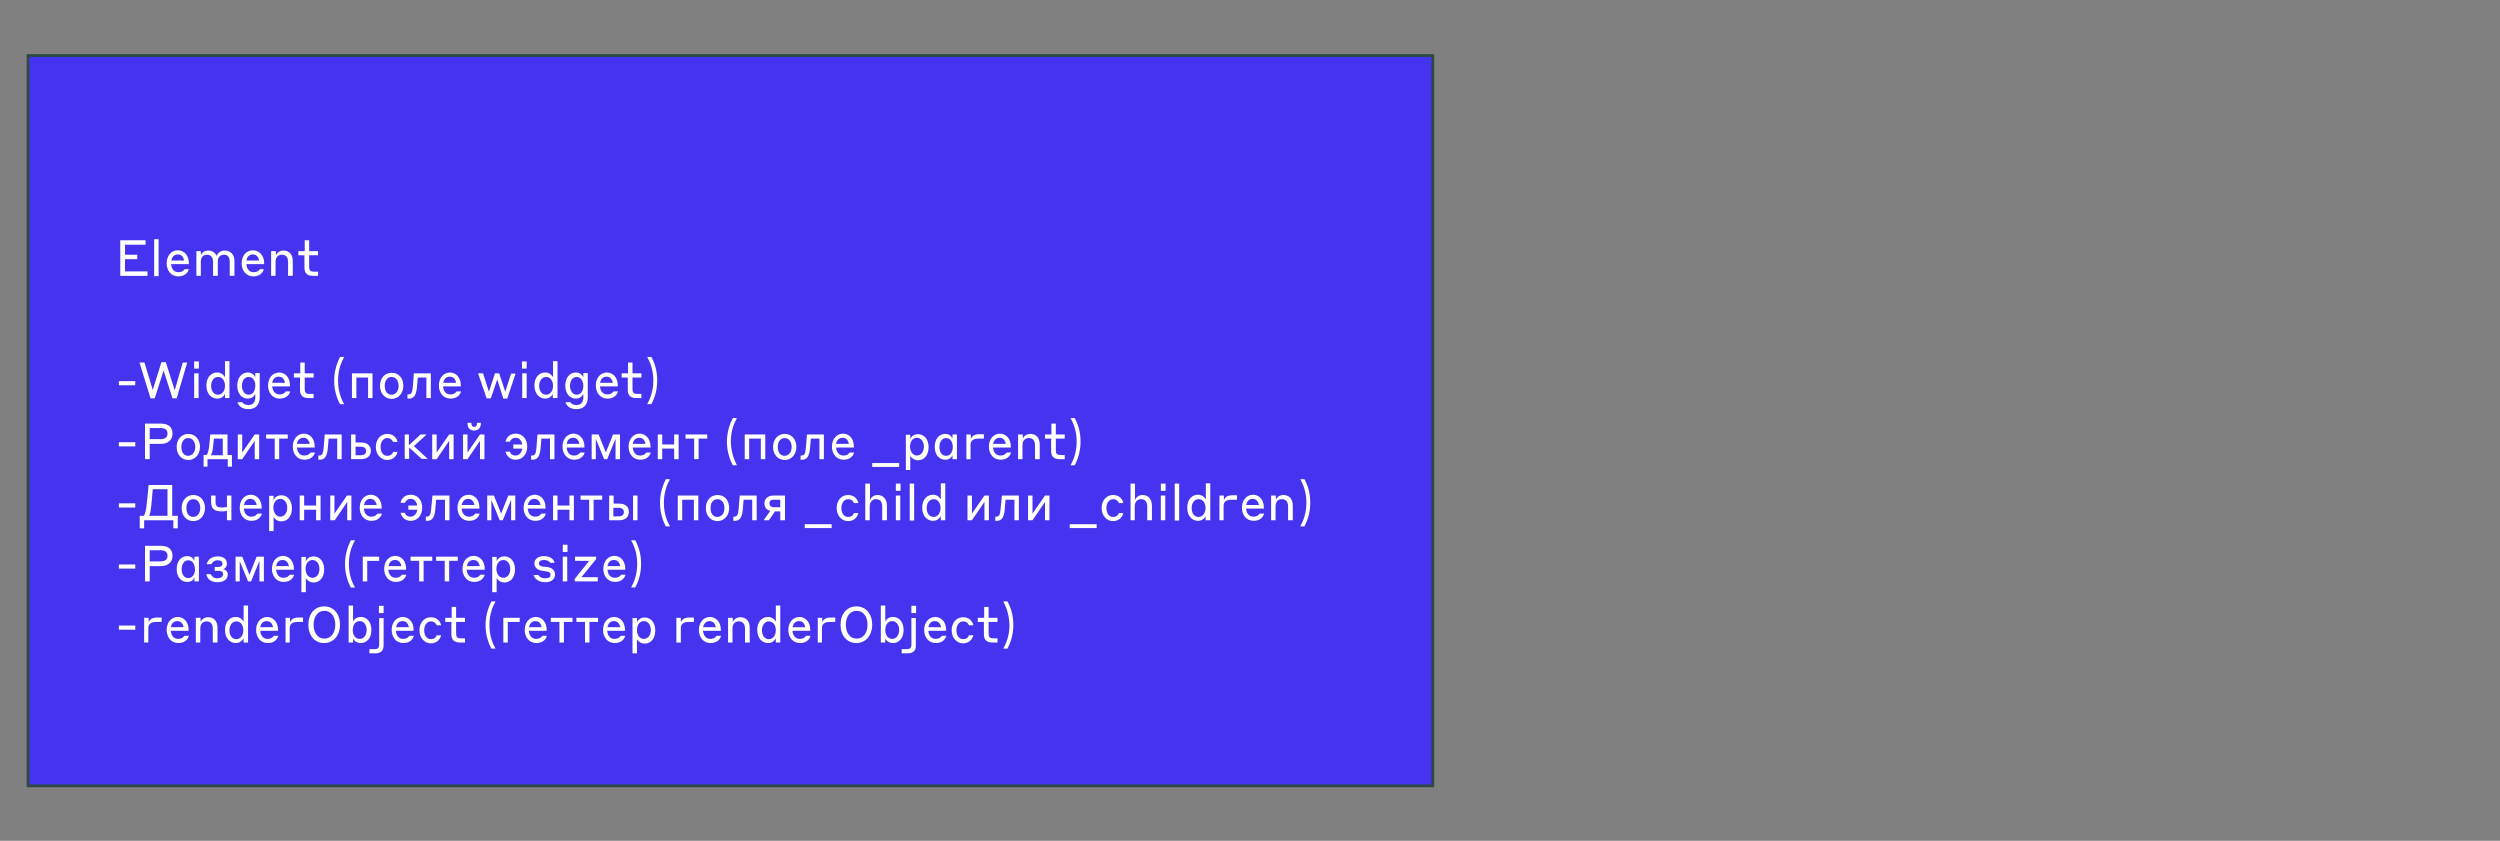 <svg xmlns="http://www.w3.org/2000/svg" xml:space="preserve" id="!;>9_1" x="0" y="0" version="1.1" viewBox="0 0 900 302.7"><rect x="0" y="0" width="900" height="302.7" fill="#808080" stroke="none"/><style>.st3{fill:#fff}</style><path d="M10.1 20h505.7v262.9H10.1z" style="fill:#4533f0;stroke:#2c4942;stroke-miterlimit:10"/><path d="M43.2 86.5h9.2v1.6H45v3.6h4.4v1.6H45v4.4h8.1v1.6h-9.8V86.5zM55.5 86.1h1.6v13.3h-1.6zM68 94.8v.3h-6.4c.1 1.6 1 2.9 2.6 2.9s2.1-.9 2.3-1.1H68c-.2.7-1 2.6-3.8 2.6-2.6 0-4.2-2.1-4.2-4.7 0-2.7 1.6-4.7 4.1-4.7 2.3.1 3.9 1.9 3.9 4.7m-6.3-1h4.6c-.3-1.4-1-2.2-2.3-2.2s-2.1.9-2.3 2.2M70.7 90.4h1.6v1.4c.3-.6 1.1-1.6 2.6-1.6s2.5.7 3.1 1.9c.3-.8 1.2-1.9 2.9-1.9 2.2 0 3.5 1.6 3.5 3.7v5.4h-1.7v-5.1c0-1.5-.7-2.5-2.1-2.5s-2.2 1-2.2 2.5v5.1h-1.7v-5.1c0-1.5-.8-2.5-2.2-2.5s-2.2 1-2.2 2.5v5.1h-1.6zM95.1 94.8v.3h-6.4c.1 1.6 1 2.9 2.6 2.9s2.1-.9 2.3-1.1H95c-.2.7-1 2.6-3.8 2.6-2.6 0-4.2-2.1-4.2-4.7 0-2.7 1.6-4.7 4.1-4.7 2.3.1 4 1.9 4 4.7m-6.4-1h4.6c-.3-1.4-1-2.2-2.3-2.2s-2.1.9-2.3 2.2M97.7 90.4h1.6v1.5c.3-.7 1.2-1.7 2.7-1.7 2.1 0 3.4 1.4 3.4 3.8v5.3h-1.7v-5c0-1.7-.8-2.6-2.2-2.6s-2.3.9-2.3 2.6v5h-1.6v-8.9zM109.7 91.9h-2.3v-1.5h2.3v-3.9h1.6v3.9h3.2v1.5h-3.2v4.2c0 1.2.4 1.7 1.7 1.7h1.5v1.5h-1.9c-2 0-3-1-3-2.9v-4.5zM42.8 137.2h5.9v1.5h-5.9zM62.9 140.5l2.9-10h1.6l-3.8 12.9h-1.5l-3.2-10-3.2 10h-1.5l-4-12.9H52l3 9.9 3.1-10h1.6zM69.9 130.1h1.7v2.6h-1.7zm0 4.3h1.6v8.9h-1.6zM78.2 143.5c-2.1 0-3.9-1.7-3.9-4.7s1.7-4.7 3.9-4.7c1.7 0 2.5 1.2 2.8 1.7V130h1.6v13.3H81v-1.5c-.2.5-1 1.7-2.8 1.7m.3-7.8c-1.5 0-2.5 1.4-2.5 3.2s.9 3.2 2.5 3.2c1.5 0 2.5-1.4 2.5-3.2s-.9-3.2-2.5-3.2M89.2 143.5c-2.1 0-3.8-1.7-3.8-4.7 0-2.9 1.7-4.7 3.8-4.7 1.7 0 2.5 1.2 2.7 1.7v-1.5h1.6v8.7c0 2.5-1.3 4.3-4.1 4.3-2.9 0-3.8-1.9-3.9-2.5h1.7c.1.1.6 1 2.2 1 1.7 0 2.5-1 2.5-2.8v-1.2c-.2.5-1 1.7-2.7 1.7m.3-7.8c-1.5 0-2.4 1.4-2.4 3.2s1 3.2 2.4 3.2c1.5 0 2.4-1.4 2.4-3.2.1-1.8-.9-3.2-2.4-3.2M104.4 138.8v.3H98c.1 1.6 1 2.9 2.6 2.9s2.1-.9 2.3-1.1h1.6c-.2.7-1 2.6-3.8 2.6-2.6 0-4.2-2.1-4.2-4.7 0-2.7 1.6-4.7 4.1-4.7 2.2.1 3.8 1.9 3.8 4.7m-6.4-1h4.6c-.3-1.4-1-2.2-2.3-2.2s-2.1.9-2.3 2.2M108.1 135.9h-2.3v-1.5h2.3v-3.9h1.6v3.9h3.2v1.5h-3.2v4.2c0 1.2.4 1.7 1.7 1.7h1.5v1.5H111c-2 0-3-1-3-2.9v-4.5zM123.9 145.5h-1.5c-.9-1.7-2.1-4.5-2.1-8.5s1.3-6.8 2.1-8.5h1.5c-.9 1.7-2.2 4.3-2.2 8.5s1.3 6.9 2.2 8.5M126.7 134.4h7.4v8.9h-1.6v-7.4h-4.2v7.4h-1.6zM145.2 138.9c0 2.6-1.7 4.7-4.2 4.7s-4.2-2-4.2-4.7 1.7-4.7 4.2-4.7c2.6 0 4.2 2 4.2 4.7m-1.7 0c0-1.7-.9-3.2-2.5-3.2s-2.5 1.4-2.5 3.2.8 3.2 2.5 3.2c1.7-.1 2.5-1.5 2.5-3.2M149 134.4h6.1v8.9h-1.6v-7.4h-3.1l-.3 3.6c-.3 2.7-1 4-2.9 4h-.5V142h.2c1.2 0 1.5-.6 1.7-2.6zM165.9 138.8v.3h-6.4c.1 1.6 1 2.9 2.6 2.9s2.1-.9 2.3-1.1h1.6c-.2.7-1 2.6-3.8 2.6-2.6 0-4.2-2.1-4.2-4.7 0-2.7 1.6-4.7 4.1-4.7 2.2.1 3.8 1.9 3.8 4.7m-6.3-1h4.6c-.3-1.4-1-2.2-2.3-2.2s-2.1.9-2.3 2.2M179 136.6l-2.3 6.8h-1.5l-3.1-9h1.8l2.1 6.6 2.2-6.6h1.5l2.2 6.6 2.1-6.5h1.6l-3 9h-1.4zM187.9 130.1h1.7v2.6h-1.7zm.1 4.3h1.6v8.9H188zM196.3 143.5c-2.1 0-3.9-1.7-3.9-4.7s1.7-4.7 3.9-4.7c1.7 0 2.5 1.2 2.8 1.7V130h1.6v13.3H199v-1.5c-.2.5-1 1.7-2.7 1.7m.3-7.8c-1.5 0-2.5 1.4-2.5 3.2s.9 3.2 2.5 3.2c1.5 0 2.5-1.4 2.5-3.2s-1-3.2-2.5-3.2M207.3 143.5c-2.1 0-3.8-1.7-3.8-4.7 0-2.9 1.7-4.7 3.8-4.7 1.7 0 2.5 1.2 2.7 1.7v-1.5h1.6v8.7c0 2.5-1.3 4.3-4.1 4.3-2.9 0-3.8-1.9-3.9-2.5h1.7c.1.1.6 1 2.2 1 1.7 0 2.5-1 2.5-2.8v-1.2c-.2.5-1 1.7-2.7 1.7m.3-7.8c-1.5 0-2.4 1.4-2.4 3.2s1 3.2 2.4 3.2c1.5 0 2.4-1.4 2.4-3.2s-1-3.2-2.4-3.2M222.4 138.8v.3H216c.1 1.6 1 2.9 2.6 2.9s2.1-.9 2.3-1.1h1.6c-.2.7-1 2.6-3.8 2.6-2.6 0-4.2-2.1-4.2-4.7 0-2.7 1.6-4.7 4.1-4.7 2.2.1 3.8 1.9 3.8 4.7m-6.4-1h4.6c-.3-1.4-1-2.2-2.3-2.2s-2 .9-2.3 2.2M226.1 135.9h-2.3v-1.5h2.3v-3.9h1.6v3.9h3.2v1.5h-3.2v4.2c0 1.2.4 1.7 1.7 1.7h1.5v1.5H229c-2 0-3-1-3-2.9v-4.5zM233 128.5h1.5c.9 1.7 2.1 4.4 2.1 8.5s-1.3 6.9-2.1 8.5H233c.9-1.7 2.2-4.4 2.2-8.5 0-4.2-1.3-6.8-2.2-8.5M42.8 159.2h5.9v1.5h-5.9zM52.2 152.5h5.7c2.8 0 4.2 1.3 4.2 3.6 0 2.2-1.5 3.7-4.2 3.7h-4v5.5h-1.7zm1.7 1.6v4h4c1.6 0 2.4-.8 2.4-2 0-1.3-.8-2-2.4-2zM72 160.9c0 2.6-1.7 4.7-4.2 4.7s-4.2-2-4.2-4.7 1.7-4.7 4.2-4.7 4.2 2 4.2 4.7m-1.7 0c0-1.7-.9-3.2-2.5-3.2s-2.5 1.4-2.5 3.2.8 3.2 2.5 3.2c1.6-.1 2.5-1.5 2.5-3.2M73.3 168v-4.2h1.1c.5-.7.8-1.9 1-4.1l.3-3.3h6.2v7.4h1.6v4.2H82v-2.7h-7.3v2.7zm6.9-10.1H77l-.2 2c-.2 2.1-.4 3.2-.9 4h4.3zM85.6 156.4h1.6v6.5l4.5-6.5h1.6v8.9h-1.6v-6.6l-4.5 6.6h-1.6zM98.9 157.9h-3.1v-1.5h7.8v1.5h-3.1v7.4h-1.6zM113.3 160.8v.3h-6.4c.1 1.6 1 2.9 2.6 2.9s2.1-.9 2.3-1.1h1.6c-.2.7-1 2.6-3.8 2.6-2.6 0-4.2-2.1-4.2-4.7 0-2.7 1.6-4.7 4.1-4.7 2.2.1 3.8 1.9 3.8 4.7m-6.4-1h4.6c-.3-1.4-1-2.2-2.3-2.2s-2.1.9-2.3 2.2M116.9 156.4h6.1v8.9h-1.6v-7.4h-3.1l-.3 3.6c-.3 2.7-1 4-2.9 4h-.5V164h.2c1.2 0 1.5-.6 1.7-2.6zM133.5 162.3c0 1.6-1.1 3-3.5 3h-3.6v-8.9h1.6v2.9h2c2.4 0 3.5 1.3 3.5 3m-5.5-1.5v3.1h1.8c1.3 0 2-.5 2-1.6 0-.9-.7-1.5-2-1.5zM139.4 157.7c-1.4 0-2.4 1.4-2.4 3.2s.9 3.2 2.4 3.2 2-1 2.1-1.4h1.6c-.1.6-.9 2.9-3.7 2.9-2.3 0-4.1-2-4.1-4.7s1.7-4.7 4.1-4.7c2.8 0 3.6 2.2 3.7 2.9h-1.6c-.2-.4-.7-1.4-2.1-1.4M145.6 156.4h1.6v3.9l4.2-3.9h2.2l-4.6 4.2 5 4.6h-2.2l-4.5-4.1v4.1h-1.6v-8.8zM155.6 156.4h1.6v6.5l4.5-6.5h1.6v8.9h-1.6v-6.6l-4.5 6.6h-1.6zM166.7 156.4h1.6v6.5l4.5-6.5h1.6v8.9h-1.6v-6.6l-4.5 6.6h-1.6zm5-3.9v-.3h1.4v.3c0 1.4-.8 2.5-2.4 2.5s-2.4-1.1-2.4-2.5v-.3h1.4v.3c0 .6.3 1.2 1.1 1.2.6 0 .9-.6.9-1.2M185.6 164c1.3 0 2.3-1.2 2.4-2.5h-3.2V160h3.2c-.2-1.3-1-2.4-2.3-2.4-1.4 0-2 1-2.1 1.4H182c.1-.7.9-2.9 3.7-2.9 2.4 0 4.1 1.9 4.1 4.7 0 2.7-1.7 4.7-4.1 4.7-2.8 0-3.6-2.3-3.7-2.9h1.6c0 .4.5 1.4 2 1.4M193.5 156.4h6.1v8.9H198v-7.4h-3.1l-.3 3.6c-.3 2.7-1 4-2.9 4h-.5V164h.2c1.2 0 1.5-.6 1.7-2.6zM210.4 160.8v.3H204c.1 1.6 1 2.9 2.6 2.9s2.1-.9 2.3-1.1h1.6c-.2.7-1 2.6-3.8 2.6-2.6 0-4.2-2.1-4.2-4.7 0-2.7 1.6-4.7 4.1-4.7 2.1.1 3.8 1.9 3.8 4.7m-6.4-1h4.6c-.3-1.4-1-2.2-2.3-2.2s-2.1.9-2.3 2.2M213 156.4h2.5l2.6 6.5 2.6-6.5h2.5v8.9h-1.6v-7.4l-3 7.4h-1.1l-3-7.3v7.3H213zM234.2 160.8v.3h-6.4c.1 1.6 1 2.9 2.6 2.9s2.1-.9 2.3-1.1h1.6c-.2.7-1 2.6-3.8 2.6-2.6 0-4.2-2.1-4.2-4.7 0-2.7 1.6-4.7 4.1-4.7 2.1.1 3.8 1.9 3.8 4.7m-6.4-1h4.6c-.3-1.4-1-2.2-2.3-2.2s-2.1.9-2.3 2.2M236.8 156.4h1.6v3.6h4.3v-3.6h1.6v8.9h-1.6v-3.8h-4.3v3.8h-1.6zM249.9 157.9h-3.1v-1.5h7.8v1.5h-3.1v7.4h-1.6zM265.3 167.5h-1.5c-.9-1.7-2.1-4.5-2.1-8.5s1.3-6.8 2.1-8.5h1.5c-.9 1.7-2.2 4.3-2.2 8.5.1 4.2 1.4 6.9 2.2 8.5M268.1 156.4h7.4v8.9h-1.6v-7.4h-4.2v7.4h-1.6zM286.7 160.9c0 2.6-1.7 4.7-4.2 4.7s-4.2-2-4.2-4.7 1.7-4.7 4.2-4.7 4.2 2 4.2 4.7m-1.7 0c0-1.7-.9-3.2-2.5-3.2s-2.5 1.4-2.5 3.2.8 3.2 2.5 3.2c1.6-.1 2.5-1.5 2.5-3.2M290.5 156.4h6.1v8.9H295v-7.4h-3.1l-.3 3.6c-.3 2.7-1 4-2.9 4h-.5V164h.2c1.2 0 1.5-.6 1.7-2.6zM307.4 160.8v.3H301c.1 1.6 1 2.9 2.6 2.9s2.1-.9 2.3-1.1h1.6c-.2.7-1 2.6-3.8 2.6-2.6 0-4.2-2.1-4.2-4.7 0-2.7 1.6-4.7 4.1-4.7 2.2.1 3.8 1.9 3.8 4.7m-6.4-1h4.6c-.3-1.4-1-2.2-2.3-2.2s-2.1.9-2.3 2.2M314 166.7h9.7v1.4H314zM327.7 169.2h-1.6v-12.7h1.6v1.5c.2-.5 1-1.7 2.8-1.7 2.1 0 3.8 1.7 3.8 4.7s-1.7 4.7-3.8 4.7c-1.7 0-2.6-1.2-2.8-1.6zm2.4-5.2c1.5 0 2.5-1.4 2.5-3.2s-1-3.2-2.5-3.2-2.5 1.4-2.5 3.2c.1 1.8 1 3.2 2.5 3.2M340.3 165.5c-2.1 0-3.8-1.7-3.8-4.6s1.6-4.7 3.8-4.7c1.7 0 2.4 1.2 2.6 1.7v-1.5h1.6v8.9h-1.6v-1.5c-.2.6-.9 1.7-2.6 1.7m.3-7.8c-1.5 0-2.4 1.4-2.4 3.2s.8 3.2 2.4 3.2c1.5 0 2.4-1.4 2.4-3.2s-.9-3.2-2.4-3.2M349.5 165.3h-1.6v-8.9h1.6v1.6c.3-.7 1-1.7 3-1.7h1.7v1.6h-1.9c-2.1 0-2.9.8-2.9 2.3v5.1zM363.9 160.8v.3h-6.4c.1 1.6 1 2.9 2.6 2.9s2.1-.9 2.3-1.1h1.6c-.2.7-1 2.6-3.8 2.6-2.6 0-4.2-2.1-4.2-4.7 0-2.7 1.6-4.7 4.1-4.7 2.2.1 3.8 1.9 3.8 4.7m-6.4-1h4.6c-.3-1.4-1-2.2-2.3-2.2-1.2 0-2 .9-2.3 2.2M366.6 156.4h1.6v1.5c.3-.7 1.2-1.7 2.7-1.7 2.1 0 3.4 1.4 3.4 3.8v5.3h-1.7v-5c0-1.7-.8-2.6-2.2-2.6s-2.3.9-2.3 2.6v5h-1.6v-8.9zM378.5 157.9h-2.3v-1.5h2.3v-3.9h1.6v3.9h3.2v1.5h-3.2v4.2c0 1.2.4 1.7 1.7 1.7h1.5v1.5h-1.9c-2 0-3-1-3-2.9v-4.5zM385.4 150.5h1.5c.9 1.7 2.1 4.4 2.1 8.5s-1.3 6.9-2.1 8.5h-1.5c.9-1.7 2.2-4.4 2.2-8.5 0-4.2-1.3-6.8-2.2-8.5M42.8 181.2h5.9v1.5h-5.9zM62 174.5v11.2h2v4.5h-1.6v-2.9H51.9v2.9h-1.6v-4.5h1.5c.5-.8.8-2.3 1-4l.7-7.1H62zm-1.7 1.6H55l-.5 5.7c-.2 1.7-.4 3.1-.8 3.9h6.6zM73.8 182.9c0 2.6-1.7 4.7-4.2 4.7s-4.2-2-4.2-4.7 1.7-4.7 4.2-4.7 4.2 2 4.2 4.7m-1.7 0c0-1.7-.9-3.2-2.5-3.2s-2.5 1.4-2.5 3.2.8 3.2 2.5 3.2c1.6-.1 2.5-1.5 2.5-3.2M81.7 183.9s-.8.2-2 .2c-2.4 0-3.7-.9-3.7-3.4v-2.3h1.6v2.2c0 1.4.4 2.1 2.1 2.1 1.2 0 2-.2 2-.2v-4.1h1.6v8.9h-1.6zM94.2 182.8v.3h-6.4c.1 1.6 1 2.9 2.6 2.9s2.1-.9 2.3-1.1h1.6c-.2.7-1 2.6-3.8 2.6-2.6 0-4.2-2.1-4.2-4.7 0-2.7 1.6-4.7 4.1-4.7 2.2.1 3.8 1.9 3.8 4.7m-6.4-1h4.6c-.3-1.4-1-2.2-2.3-2.2s-2 .9-2.3 2.2M98.5 191.2h-1.6v-12.7h1.6v1.5c.2-.5 1-1.7 2.8-1.7 2.1 0 3.8 1.7 3.8 4.7s-1.7 4.7-3.8 4.7c-1.7 0-2.6-1.2-2.8-1.6zm2.4-5.2c1.5 0 2.5-1.4 2.5-3.2s-1-3.2-2.5-3.2-2.5 1.4-2.5 3.2c.1 1.8 1 3.2 2.5 3.2M107.9 178.4h1.6v3.6h4.3v-3.6h1.6v8.9h-1.6v-3.8h-4.3v3.8h-1.6zM118.8 178.4h1.6v6.5l4.5-6.5h1.6v8.9H125v-6.6l-4.5 6.6h-1.6v-8.9zM137.4 182.8v.3H131c.1 1.6 1 2.9 2.6 2.9s2.1-.9 2.3-1.1h1.6c-.2.7-1 2.6-3.8 2.6-2.6 0-4.2-2.1-4.2-4.7 0-2.7 1.6-4.7 4.1-4.7 2.2.1 3.8 1.9 3.8 4.7m-6.4-1h4.6c-.3-1.4-1-2.2-2.3-2.2s-2 .9-2.3 2.2M147.8 186c1.3 0 2.3-1.2 2.4-2.5H147V182h3.2c-.2-1.3-1-2.4-2.3-2.4-1.4 0-2 1-2.1 1.4h-1.6c.1-.7.9-2.9 3.7-2.9 2.4 0 4.1 1.9 4.1 4.7 0 2.7-1.7 4.7-4.1 4.7-2.8 0-3.6-2.3-3.7-2.9h1.6c0 .4.5 1.4 2 1.4M155.7 178.4h6.1v8.9h-1.6v-7.4H157l-.3 3.6c-.3 2.7-1 4-2.9 4h-.5V186h.2c1.2 0 1.5-.6 1.7-2.6zM172.6 182.8v.3h-6.4c.1 1.6 1 2.9 2.6 2.9s2.1-.9 2.3-1.1h1.6c-.2.7-1 2.6-3.8 2.6-2.6 0-4.2-2.1-4.2-4.7 0-2.7 1.6-4.7 4.1-4.7 2.2.1 3.8 1.9 3.8 4.7m-6.4-1h4.6c-.3-1.4-1-2.2-2.3-2.2s-2 .9-2.3 2.2M175.3 178.4h2.5l2.6 6.5 2.6-6.5h2.5v8.9H184v-7.4l-3 7.4h-1.1l-3-7.3v7.3h-1.5v-8.9zM196.4 182.8v.3H190c.1 1.6 1 2.9 2.6 2.9s2.1-.9 2.3-1.1h1.6c-.2.7-1 2.6-3.8 2.6-2.6 0-4.2-2.1-4.2-4.7 0-2.7 1.6-4.7 4.1-4.7 2.2.1 3.8 1.9 3.8 4.7m-6.4-1h4.6c-.3-1.4-1-2.2-2.3-2.2s-2 .9-2.3 2.2M199.1 178.4h1.6v3.6h4.3v-3.6h1.6v8.9H205v-3.8h-4.3v3.8h-1.6zM212.1 179.9H209v-1.5h7.8v1.5h-3.1v7.4h-1.6zM226.4 184.3c0 1.6-1.1 3-3.5 3h-3.6v-8.9h1.6v2.9h2c2.4 0 3.5 1.3 3.5 3m-5.6-1.5v3.1h1.8c1.3 0 2-.5 2-1.6 0-.9-.7-1.5-2-1.5zm7.1-4.4h1.6v8.9h-1.6zM241.2 189.5h-1.5c-.9-1.7-2.1-4.5-2.1-8.5s1.3-6.8 2.1-8.5h1.5c-.9 1.7-2.2 4.3-2.2 8.5s1.3 6.9 2.2 8.5M244 178.4h7.4v8.9h-1.6v-7.4h-4.2v7.4H244zM262.5 182.9c0 2.6-1.7 4.7-4.2 4.7s-4.2-2-4.2-4.7 1.7-4.7 4.2-4.7c2.6 0 4.2 2 4.2 4.7m-1.7 0c0-1.7-.9-3.2-2.5-3.2s-2.5 1.4-2.5 3.2.8 3.2 2.5 3.2c1.7-.1 2.5-1.5 2.5-3.2M266.3 178.4h6.1v8.9h-1.6v-7.4h-3.1l-.3 3.6c-.3 2.7-1 4-2.9 4h-.5V186h.2c1.2 0 1.5-.6 1.7-2.6zM280.9 187.3v-3.2H279l-2.2 3.2h-1.9l2.4-3.4c-1.4-.3-2.1-1.4-2.1-2.7 0-1.4 1-2.8 3.2-2.8h4.2v8.9zm0-4.7v-2.7h-2.3c-1.1 0-1.6.4-1.6 1.3s.6 1.4 1.6 1.4zM289.7 188.7h9.7v1.4h-9.7zM305.3 179.7c-1.4 0-2.4 1.4-2.4 3.2s.9 3.2 2.4 3.2 2-1 2.1-1.4h1.6c-.1.6-.9 2.9-3.7 2.9-2.3 0-4.1-2-4.1-4.7s1.7-4.7 4.1-4.7c2.8 0 3.6 2.2 3.7 2.9h-1.6c-.1-.4-.7-1.4-2.1-1.4M311.6 174.1h1.6v5.9c.3-.8 1.2-1.8 2.7-1.8 2.1 0 3.4 1.5 3.4 3.9v5.2h-1.7v-4.9c0-1.8-.8-2.7-2.2-2.7s-2.3 1-2.3 2.7v4.9h-1.6v-13.2zM322.5 174.1h1.7v2.6h-1.7zm0 4.3h1.6v8.9h-1.6zM327.5 174.1h1.6v13.3h-1.6zM335.9 187.5c-2.1 0-3.9-1.7-3.9-4.7s1.7-4.7 3.9-4.7c1.7 0 2.5 1.2 2.8 1.7V174h1.6v13.3h-1.6v-1.5c-.3.5-1.1 1.7-2.8 1.7m.2-7.8c-1.5 0-2.5 1.4-2.5 3.2s.9 3.2 2.5 3.2c1.5 0 2.5-1.4 2.5-3.2s-.9-3.2-2.5-3.2M348.3 178.4h1.6v6.5l4.5-6.5h1.6v8.9h-1.6v-6.6l-4.5 6.6h-1.6zM360.7 178.4h6.1v8.9h-1.6v-7.4H362l-.3 3.6c-.3 2.7-1 4-2.9 4h-.5V186h.2c1.2 0 1.5-.6 1.7-2.6zM370.1 178.4h1.6v6.5l4.5-6.5h1.6v8.9h-1.6v-6.6l-4.5 6.6h-1.6zM385.1 188.7h9.7v1.4h-9.7zM400.7 179.7c-1.4 0-2.4 1.4-2.4 3.2s.9 3.2 2.4 3.2 2-1 2.1-1.4h1.6c-.1.6-.9 2.9-3.7 2.9-2.3 0-4.1-2-4.1-4.7s1.7-4.7 4.1-4.7c2.8 0 3.6 2.2 3.7 2.9h-1.6c-.1-.4-.7-1.4-2.1-1.4M407 174.1h1.6v5.9c.3-.8 1.2-1.8 2.7-1.8 2.1 0 3.4 1.5 3.4 3.9v5.2H413v-4.9c0-1.8-.8-2.7-2.2-2.7s-2.3 1-2.3 2.7v4.9H407zM417.9 174.1h1.7v2.6h-1.7zm0 4.3h1.6v8.9h-1.6zM422.9 174.1h1.6v13.3h-1.6zM431.3 187.5c-2.1 0-3.9-1.7-3.9-4.7s1.7-4.7 3.9-4.7c1.7 0 2.5 1.2 2.8 1.7V174h1.6v13.3H434v-1.5c-.2.5-1 1.7-2.7 1.7m.2-7.8c-1.5 0-2.5 1.4-2.5 3.2s.9 3.2 2.5 3.2c1.5 0 2.5-1.4 2.5-3.2s-.9-3.2-2.5-3.2M440.6 187.3H439v-8.9h1.6v1.6c.3-.7 1-1.7 3-1.7h1.7v1.6h-1.9c-2.1 0-2.9.8-2.9 2.3v5.1zM455 182.8v.3h-6.4c.1 1.6 1 2.9 2.6 2.9s2.1-.9 2.3-1.1h1.6c-.2.7-1 2.6-3.8 2.6-2.6 0-4.2-2.1-4.2-4.7 0-2.7 1.6-4.7 4.1-4.7 2.2.1 3.8 1.9 3.8 4.7m-6.4-1h4.6c-.3-1.4-1-2.2-2.3-2.2s-2 .9-2.3 2.2M457.7 178.4h1.6v1.5c.3-.7 1.2-1.7 2.7-1.7 2.1 0 3.4 1.4 3.4 3.8v5.3h-1.7v-5c0-1.7-.8-2.6-2.2-2.6s-2.3.9-2.3 2.6v5h-1.6v-8.9zM468.1 172.5h1.5c.9 1.7 2.1 4.4 2.1 8.5s-1.3 6.9-2.1 8.5h-1.5c.9-1.7 2.2-4.4 2.2-8.5 0-4.2-1.3-6.8-2.2-8.5M42.8 203.2h5.9v1.5h-5.9zM52.2 196.5h5.7c2.8 0 4.2 1.3 4.2 3.6 0 2.2-1.5 3.7-4.2 3.7h-4v5.5h-1.7zm1.7 1.6v4h4c1.6 0 2.4-.8 2.4-2 0-1.3-.8-2-2.4-2zM67.4 209.5c-2.1 0-3.8-1.7-3.8-4.6s1.6-4.7 3.8-4.7c1.7 0 2.4 1.2 2.6 1.7v-1.5h1.6v8.9H70v-1.5c-.1.6-.8 1.7-2.6 1.7m.4-7.8c-1.5 0-2.4 1.4-2.4 3.2s.8 3.2 2.4 3.2c1.5 0 2.4-1.4 2.4-3.2-.1-1.8-.9-3.2-2.4-3.2M80.3 206.7c0-.8-.5-1.2-1.6-1.2h-1.4v-1.4h1.4c.8 0 1.4-.4 1.4-1.2s-.7-1.2-1.7-1.2c-1.2 0-1.9.6-2.3 1.4h-1.7c.3-1.3 1.5-2.8 4-2.8 2.1 0 3.3 1 3.3 2.7 0 1-.7 1.7-1.3 1.9.8.2 1.6.8 1.6 1.9 0 1.8-1.5 2.8-3.8 2.8-2.5 0-3.7-1.5-3.9-2.9h1.6c.3.7 1 1.5 2.3 1.5 1.3-.1 2.1-.5 2.1-1.5M84.7 200.4h2.5l2.6 6.5 2.6-6.5H95v8.9h-1.6v-7.4l-3 7.4h-1.1l-3-7.3v7.3h-1.5v-8.9zM105.8 204.8v.3h-6.4c.1 1.6 1 2.9 2.6 2.9s2.1-.9 2.3-1.1h1.6c-.2.7-1 2.6-3.8 2.6-2.6 0-4.2-2.1-4.2-4.7 0-2.7 1.6-4.7 4.1-4.7 2.1.1 3.8 1.9 3.8 4.7m-6.4-1h4.6c-.3-1.4-1-2.2-2.3-2.2s-2.1.9-2.3 2.2M110.1 213.2h-1.6v-12.7h1.6v1.5c.2-.5 1-1.7 2.8-1.7 2.1 0 3.8 1.7 3.8 4.7s-1.7 4.7-3.8 4.7c-1.7 0-2.6-1.2-2.8-1.6zm2.4-5.2c1.5 0 2.5-1.4 2.5-3.2s-1-3.2-2.5-3.2-2.5 1.4-2.5 3.2 1 3.2 2.5 3.2M127.8 211.5h-1.5c-.9-1.7-2.1-4.5-2.1-8.5s1.3-6.8 2.1-8.5h1.5c-.9 1.7-2.2 4.3-2.2 8.5s1.3 6.9 2.2 8.5M130.6 200.4h5.9v1.5h-4.3v7.4h-1.6zM146.2 204.8v.3h-6.4c.1 1.6 1 2.9 2.6 2.9s2.1-.9 2.3-1.1h1.6c-.2.7-1 2.6-3.8 2.6-2.6 0-4.2-2.1-4.2-4.7 0-2.7 1.6-4.7 4.1-4.7 2.2.1 3.8 1.9 3.8 4.7m-6.3-1h4.6c-.3-1.4-1-2.2-2.3-2.2s-2.1.9-2.3 2.2M150.9 201.9h-3.1v-1.5h7.8v1.5h-3.1v7.4h-1.6zM160.1 201.9H157v-1.5h7.8v1.5h-3.1v7.4h-1.6zM174.5 204.8v.3H168c.1 1.6 1 2.9 2.6 2.9s2.1-.9 2.3-1.1h1.6c-.2.7-1 2.6-3.8 2.6-2.6 0-4.2-2.1-4.2-4.7 0-2.7 1.6-4.7 4.1-4.7 2.2.1 3.9 1.9 3.9 4.7m-6.4-1h4.6c-.3-1.4-1-2.2-2.3-2.2s-2.1.9-2.3 2.2M178.8 213.2h-1.6v-12.7h1.6v1.5c.2-.5 1-1.7 2.8-1.7 2.1 0 3.8 1.7 3.8 4.7s-1.7 4.7-3.8 4.7c-1.7 0-2.6-1.2-2.8-1.6zm2.4-5.2c1.5 0 2.5-1.4 2.5-3.2s-1-3.2-2.5-3.2-2.5 1.4-2.5 3.2 1 3.2 2.5 3.2M195.4 205.5c-1.7-.2-3-1-3-2.7 0-1.6 1.4-2.6 3.4-2.6 2.9 0 3.7 1.7 3.9 2.4h-1.6c-.1-.2-.8-1-2.3-1-1.2 0-1.8.5-1.8 1.2s.5 1 1.6 1.2l1.2.1c2.1.3 3 1.2 3 2.8 0 1.5-1.2 2.7-3.5 2.7-3 0-4.1-1.9-4.2-2.6h1.7c.1.2.7 1.2 2.5 1.2 1.3 0 1.9-.5 1.9-1.2 0-.8-.4-1.2-1.6-1.3zM202.6 196.1h1.7v2.6h-1.7zm0 4.3h1.6v8.9h-1.6zM206.9 208.4l5.2-6.5H207v-1.5h7.6v.9l-5.3 6.5h5.9v1.5h-8.3zM225.1 204.8v.3h-6.4c.1 1.6 1 2.9 2.6 2.9s2.1-.9 2.3-1.1h1.6c-.2.7-1 2.6-3.8 2.6-2.6 0-4.2-2.1-4.2-4.7 0-2.7 1.6-4.7 4.1-4.7 2.2.1 3.8 1.9 3.8 4.7m-6.4-1h4.6c-.3-1.4-1-2.2-2.3-2.2s-2.1.9-2.3 2.2M227.2 194.5h1.5c.9 1.7 2.1 4.4 2.1 8.5s-1.3 6.9-2.1 8.5h-1.5c.9-1.7 2.2-4.4 2.2-8.5 0-4.2-1.3-6.8-2.2-8.5M42.8 225.2h5.9v1.5h-5.9zM53.5 231.3h-1.6v-8.9h1.6v1.6c.3-.7 1-1.7 3-1.7h1.7v1.6h-1.9c-2.1 0-2.9.8-2.9 2.3v5.1zM67.9 226.8v.3h-6.4c.1 1.6 1 2.9 2.6 2.9s2.1-.9 2.3-1.1H68c-.2.7-1 2.6-3.8 2.6-2.6 0-4.2-2.1-4.2-4.7 0-2.7 1.6-4.7 4.1-4.7 2.2.1 3.8 1.9 3.8 4.7m-6.4-1h4.6c-.3-1.4-1-2.2-2.3-2.2s-2.1.9-2.3 2.2M70.6 222.4h1.6v1.5c.3-.7 1.2-1.7 2.7-1.7 2.1 0 3.4 1.4 3.4 3.8v5.3h-1.7v-5c0-1.7-.8-2.6-2.2-2.6s-2.3.9-2.3 2.6v5h-1.6v-8.9zM84.9 231.5c-2.1 0-3.9-1.7-3.9-4.7s1.7-4.7 3.9-4.7c1.7 0 2.5 1.2 2.8 1.7V218h1.6v13.3h-1.6v-1.5c-.3.5-1.1 1.7-2.8 1.7m.2-7.8c-1.5 0-2.5 1.4-2.5 3.2s.9 3.2 2.5 3.2c1.5 0 2.5-1.4 2.5-3.2s-.9-3.2-2.5-3.2M100.1 226.8v.3h-6.4c.1 1.6 1 2.9 2.6 2.9s2.1-.9 2.3-1.1h1.6c-.2.7-1 2.6-3.8 2.6-2.6 0-4.2-2.1-4.2-4.7 0-2.7 1.6-4.7 4.1-4.7 2.1.1 3.8 1.9 3.8 4.7m-6.4-1h4.6c-.3-1.4-1-2.2-2.3-2.2s-2.1.9-2.3 2.2M104.4 231.3h-1.6v-8.9h1.6v1.6c.3-.7 1-1.7 3-1.7h1.7v1.6h-1.9c-2.1 0-2.9.8-2.9 2.3v5.1zM111 224.9c0-3.8 2.2-6.6 5.7-6.6s5.7 2.8 5.7 6.6-2.3 6.6-5.7 6.6c-3.5 0-5.7-2.8-5.7-6.6m9.7 0c0-2.8-1.4-5-3.9-5s-3.9 2.2-3.9 5 1.4 5 3.9 5 3.9-2.2 3.9-5M127.1 231.3h-1.6V218h1.6v5.8c.2-.5 1-1.7 2.8-1.7 2.1 0 3.8 1.7 3.8 4.7s-1.7 4.7-3.8 4.7c-1.8 0-2.6-1.2-2.8-1.6zm2.4-1.3c1.5 0 2.5-1.4 2.5-3.2s-1-3.2-2.5-3.2c-1.6 0-2.5 1.4-2.5 3.2s.9 3.2 2.5 3.2M135.2 235.2H133v-1.5h1.9c1.1 0 1.6-.5 1.6-1.6v-9.6h1.6v9.8c0 1.8-.9 2.9-2.9 2.9m1.2-17.1h1.7v2.6h-1.7zM148.9 226.8v.3h-6.4c.1 1.6 1 2.9 2.6 2.9s2.1-.9 2.3-1.1h1.6c-.2.7-1 2.6-3.8 2.6-2.6 0-4.2-2.1-4.2-4.7 0-2.7 1.6-4.7 4.1-4.7 2.2.1 3.8 1.9 3.8 4.7m-6.3-1h4.6c-.3-1.4-1-2.2-2.3-2.2s-2.1.9-2.3 2.2M155.1 223.7c-1.4 0-2.4 1.4-2.4 3.2s.9 3.2 2.4 3.2 2-1 2.1-1.4h1.6c-.1.6-.9 2.9-3.7 2.9-2.3 0-4.1-2-4.1-4.7s1.7-4.7 4.1-4.7c2.8 0 3.6 2.2 3.7 2.9h-1.6c-.1-.4-.7-1.4-2.1-1.4M162.6 223.9h-2.3v-1.5h2.3v-3.9h1.6v3.9h3.2v1.5h-3.2v4.2c0 1.2.4 1.7 1.7 1.7h1.5v1.5h-1.9c-2 0-3-1-3-2.9v-4.5zM178.4 233.5h-1.5c-.9-1.7-2.1-4.5-2.1-8.5s1.3-6.8 2.1-8.5h1.5c-.9 1.7-2.2 4.3-2.2 8.5s1.3 6.9 2.2 8.5M181.2 222.4h5.9v1.5h-4.3v7.4h-1.6zM196.8 226.8v.3h-6.4c.1 1.6 1 2.9 2.6 2.9s2.1-.9 2.3-1.1h1.6c-.2.7-1 2.6-3.8 2.6-2.6 0-4.2-2.1-4.2-4.7 0-2.7 1.6-4.7 4.1-4.7 2.2.1 3.8 1.9 3.8 4.7m-6.4-1h4.6c-.3-1.4-1-2.2-2.3-2.2s-2 .9-2.3 2.2M201.4 223.9h-3.1v-1.5h7.8v1.5H203v7.4h-1.6zM210.6 223.9h-3.1v-1.5h7.8v1.5h-3.1v7.4h-1.6zM225 226.8v.3h-6.4c.1 1.6 1 2.9 2.6 2.9s2.1-.9 2.3-1.1h1.6c-.2.7-1 2.6-3.8 2.6-2.6 0-4.2-2.1-4.2-4.7 0-2.7 1.6-4.7 4.1-4.7 2.2.1 3.8 1.9 3.8 4.7m-6.3-1h4.6c-.3-1.4-1-2.2-2.3-2.2s-2.1.9-2.3 2.2M229.3 235.2h-1.6v-12.7h1.6v1.5c.2-.5 1-1.7 2.8-1.7 2.1 0 3.8 1.7 3.8 4.7s-1.7 4.7-3.8 4.7c-1.7 0-2.6-1.2-2.8-1.6zm2.5-5.2c1.5 0 2.5-1.4 2.5-3.2s-1-3.2-2.5-3.2-2.5 1.4-2.5 3.2.9 3.2 2.5 3.2M245.1 231.3h-1.6v-8.9h1.6v1.6c.3-.7 1-1.7 3-1.7h1.7v1.6H248c-2.1 0-2.9.8-2.9 2.3zM259.5 226.8v.3h-6.4c.1 1.6 1 2.9 2.6 2.9s2.1-.9 2.3-1.1h1.6c-.2.7-1 2.6-3.8 2.6-2.6 0-4.2-2.1-4.2-4.7 0-2.7 1.6-4.7 4.1-4.7 2.2.1 3.8 1.9 3.8 4.7m-6.4-1h4.6c-.3-1.4-1-2.2-2.3-2.2-1.2 0-2 .9-2.3 2.2M262.2 222.4h1.6v1.5c.3-.7 1.2-1.7 2.7-1.7 2.1 0 3.4 1.4 3.4 3.8v5.3h-1.7v-5c0-1.7-.8-2.6-2.2-2.6s-2.3.9-2.3 2.6v5h-1.6v-8.9zM276.5 231.5c-2.1 0-3.9-1.7-3.9-4.7s1.7-4.7 3.9-4.7c1.7 0 2.5 1.2 2.8 1.7V218h1.6v13.3h-1.6v-1.5c-.3.5-1 1.7-2.8 1.7m.3-7.8c-1.5 0-2.5 1.4-2.5 3.2s.9 3.2 2.5 3.2c1.5 0 2.5-1.4 2.5-3.2s-1-3.2-2.5-3.2M291.7 226.8v.3h-6.4c.1 1.6 1 2.9 2.6 2.9s2.1-.9 2.3-1.1h1.6c-.2.7-1 2.6-3.8 2.6-2.6 0-4.2-2.1-4.2-4.7 0-2.7 1.6-4.7 4.1-4.7 2.2.1 3.8 1.9 3.8 4.7m-6.4-1h4.6c-.3-1.4-1-2.2-2.3-2.2s-2 .9-2.3 2.2M296 231.3h-1.6v-8.9h1.6v1.6c.3-.7 1-1.7 3-1.7h1.7v1.6h-1.9c-2.1 0-2.9.8-2.9 2.3v5.1zM302.6 224.9c0-3.8 2.2-6.6 5.7-6.6s5.7 2.8 5.7 6.6-2.3 6.6-5.7 6.6c-3.5 0-5.7-2.8-5.7-6.6m9.7 0c0-2.8-1.4-5-3.9-5s-3.9 2.2-3.9 5 1.4 5 3.9 5 3.9-2.2 3.9-5M318.7 231.3h-1.6V218h1.6v5.8c.2-.5 1-1.7 2.8-1.7 2.1 0 3.8 1.7 3.8 4.7s-1.7 4.7-3.8 4.7c-1.8 0-2.6-1.2-2.8-1.6zm2.5-1.3c1.5 0 2.5-1.4 2.5-3.2s-1-3.2-2.5-3.2c-1.6 0-2.5 1.4-2.5 3.2s.9 3.2 2.5 3.2M326.8 235.2h-2.2v-1.5h1.9c1.1 0 1.6-.5 1.6-1.6v-9.6h1.6v9.8c.1 1.8-.9 2.9-2.9 2.9m1.3-17.1h1.7v2.6h-1.7zM340.6 226.8v.3h-6.4c.1 1.6 1 2.9 2.6 2.9s2.1-.9 2.3-1.1h1.6c-.2.7-1 2.6-3.8 2.6-2.6 0-4.2-2.1-4.2-4.7 0-2.7 1.6-4.7 4.1-4.7 2.2.1 3.8 1.9 3.8 4.7m-6.4-1h4.6c-.3-1.4-1-2.2-2.3-2.2s-2 .9-2.3 2.2M346.7 223.7c-1.4 0-2.4 1.4-2.4 3.2s.9 3.2 2.4 3.2 2-1 2.1-1.4h1.6c-.1.6-.9 2.9-3.7 2.9-2.3 0-4.1-2-4.1-4.7s1.7-4.7 4.1-4.7c2.8 0 3.6 2.2 3.7 2.9h-1.6c-.1-.4-.6-1.4-2.1-1.4M354.3 223.9H352v-1.5h2.3v-3.9h1.6v3.9h3.2v1.5h-3.2v4.2c0 1.2.4 1.7 1.7 1.7h1.5v1.5h-1.9c-2 0-3-1-3-2.9v-4.5zM361.2 216.5h1.5c.9 1.7 2.1 4.4 2.1 8.5s-1.3 6.9-2.1 8.5h-1.5c.9-1.7 2.2-4.4 2.2-8.5-.1-4.2-1.4-6.8-2.2-8.5" class="st3"/></svg>